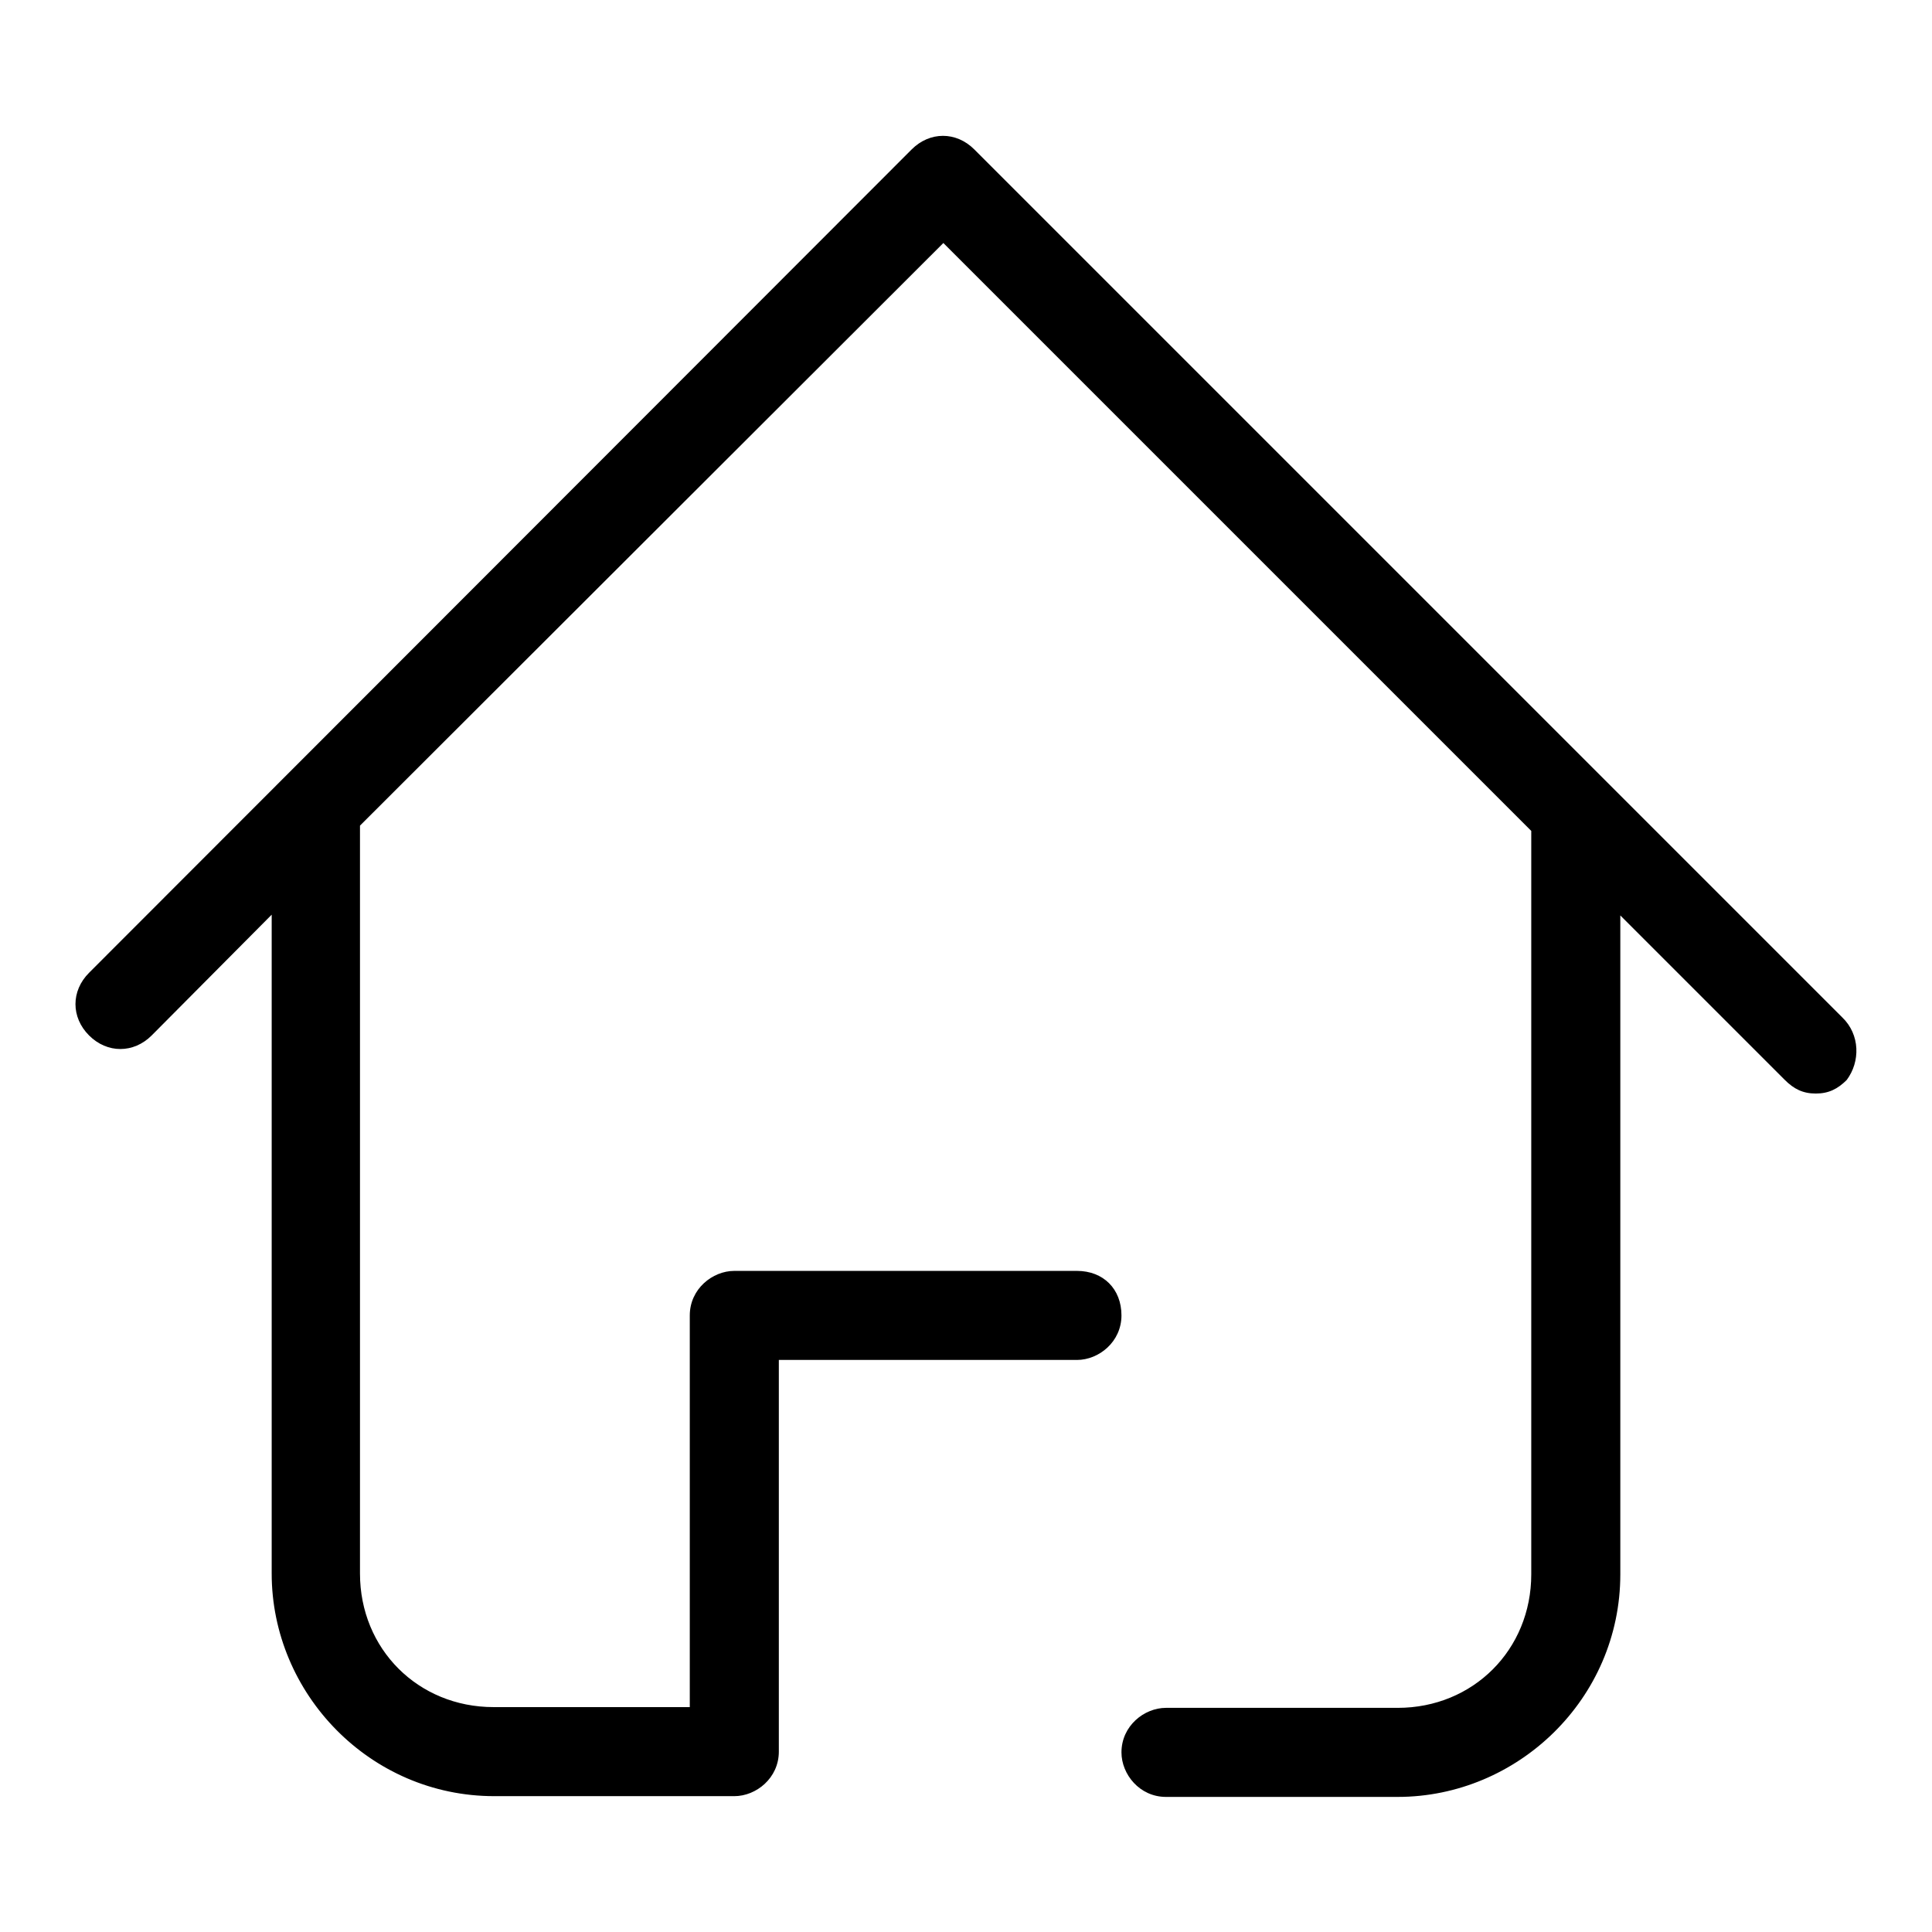 <?xml version="1.0" encoding="utf-8"?>
<!-- Svg Vector Icons : http://www.onlinewebfonts.com/icon -->
<!DOCTYPE svg PUBLIC "-//W3C//DTD SVG 1.1//EN" "http://www.w3.org/Graphics/SVG/1.1/DTD/svg11.dtd">
<svg version="1.1" xmlns="http://www.w3.org/2000/svg" xmlns:xlink="http://www.w3.org/1999/xlink" x="0px" y="0px" viewBox="0 0 256 256" enable-background="new 0 0 256 256" xml:space="preserve">
<g> <path fill="#000000" d="M244.1,134.8l-30.1-30.1l0,0l0,0l-84.9-84.9c-2.4-2.4-5.9-2.4-8.3,0L11.8,128.9c-2.4,2.4-2.4,5.9,0,8.3 c2.4,2.4,5.9,2.4,8.3,0L36,121.2v87.3c0,15.9,13,29.5,29.5,29.5h31.8c2.9,0,5.9-2.4,5.9-5.9l0,0v-5.3v-0.6v-46h39.5 c2.9,0,5.9-2.4,5.9-5.9s-2.4-5.9-5.9-5.9H97.3c-2.9,0-5.9,2.4-5.9,5.9v51.9h-26c-10,0-17.7-7.7-17.7-17.7v-99.1L125,32.2l77.9,77.9 v98.5c0,10-7.7,17.7-17.7,17.7h-30.7l0,0c-2.9,0-5.9,2.4-5.9,5.9c0,2.9,2.4,5.9,5.9,5.9l0,0h30.7c15.9,0,29.5-13,29.5-29.5v-87.3 l21.8,21.8c1.2,1.2,2.4,1.8,4.1,1.8s2.9-0.6,4.1-1.8C246.5,140.7,246.5,137.1,244.1,134.8z"/></g>
</svg>